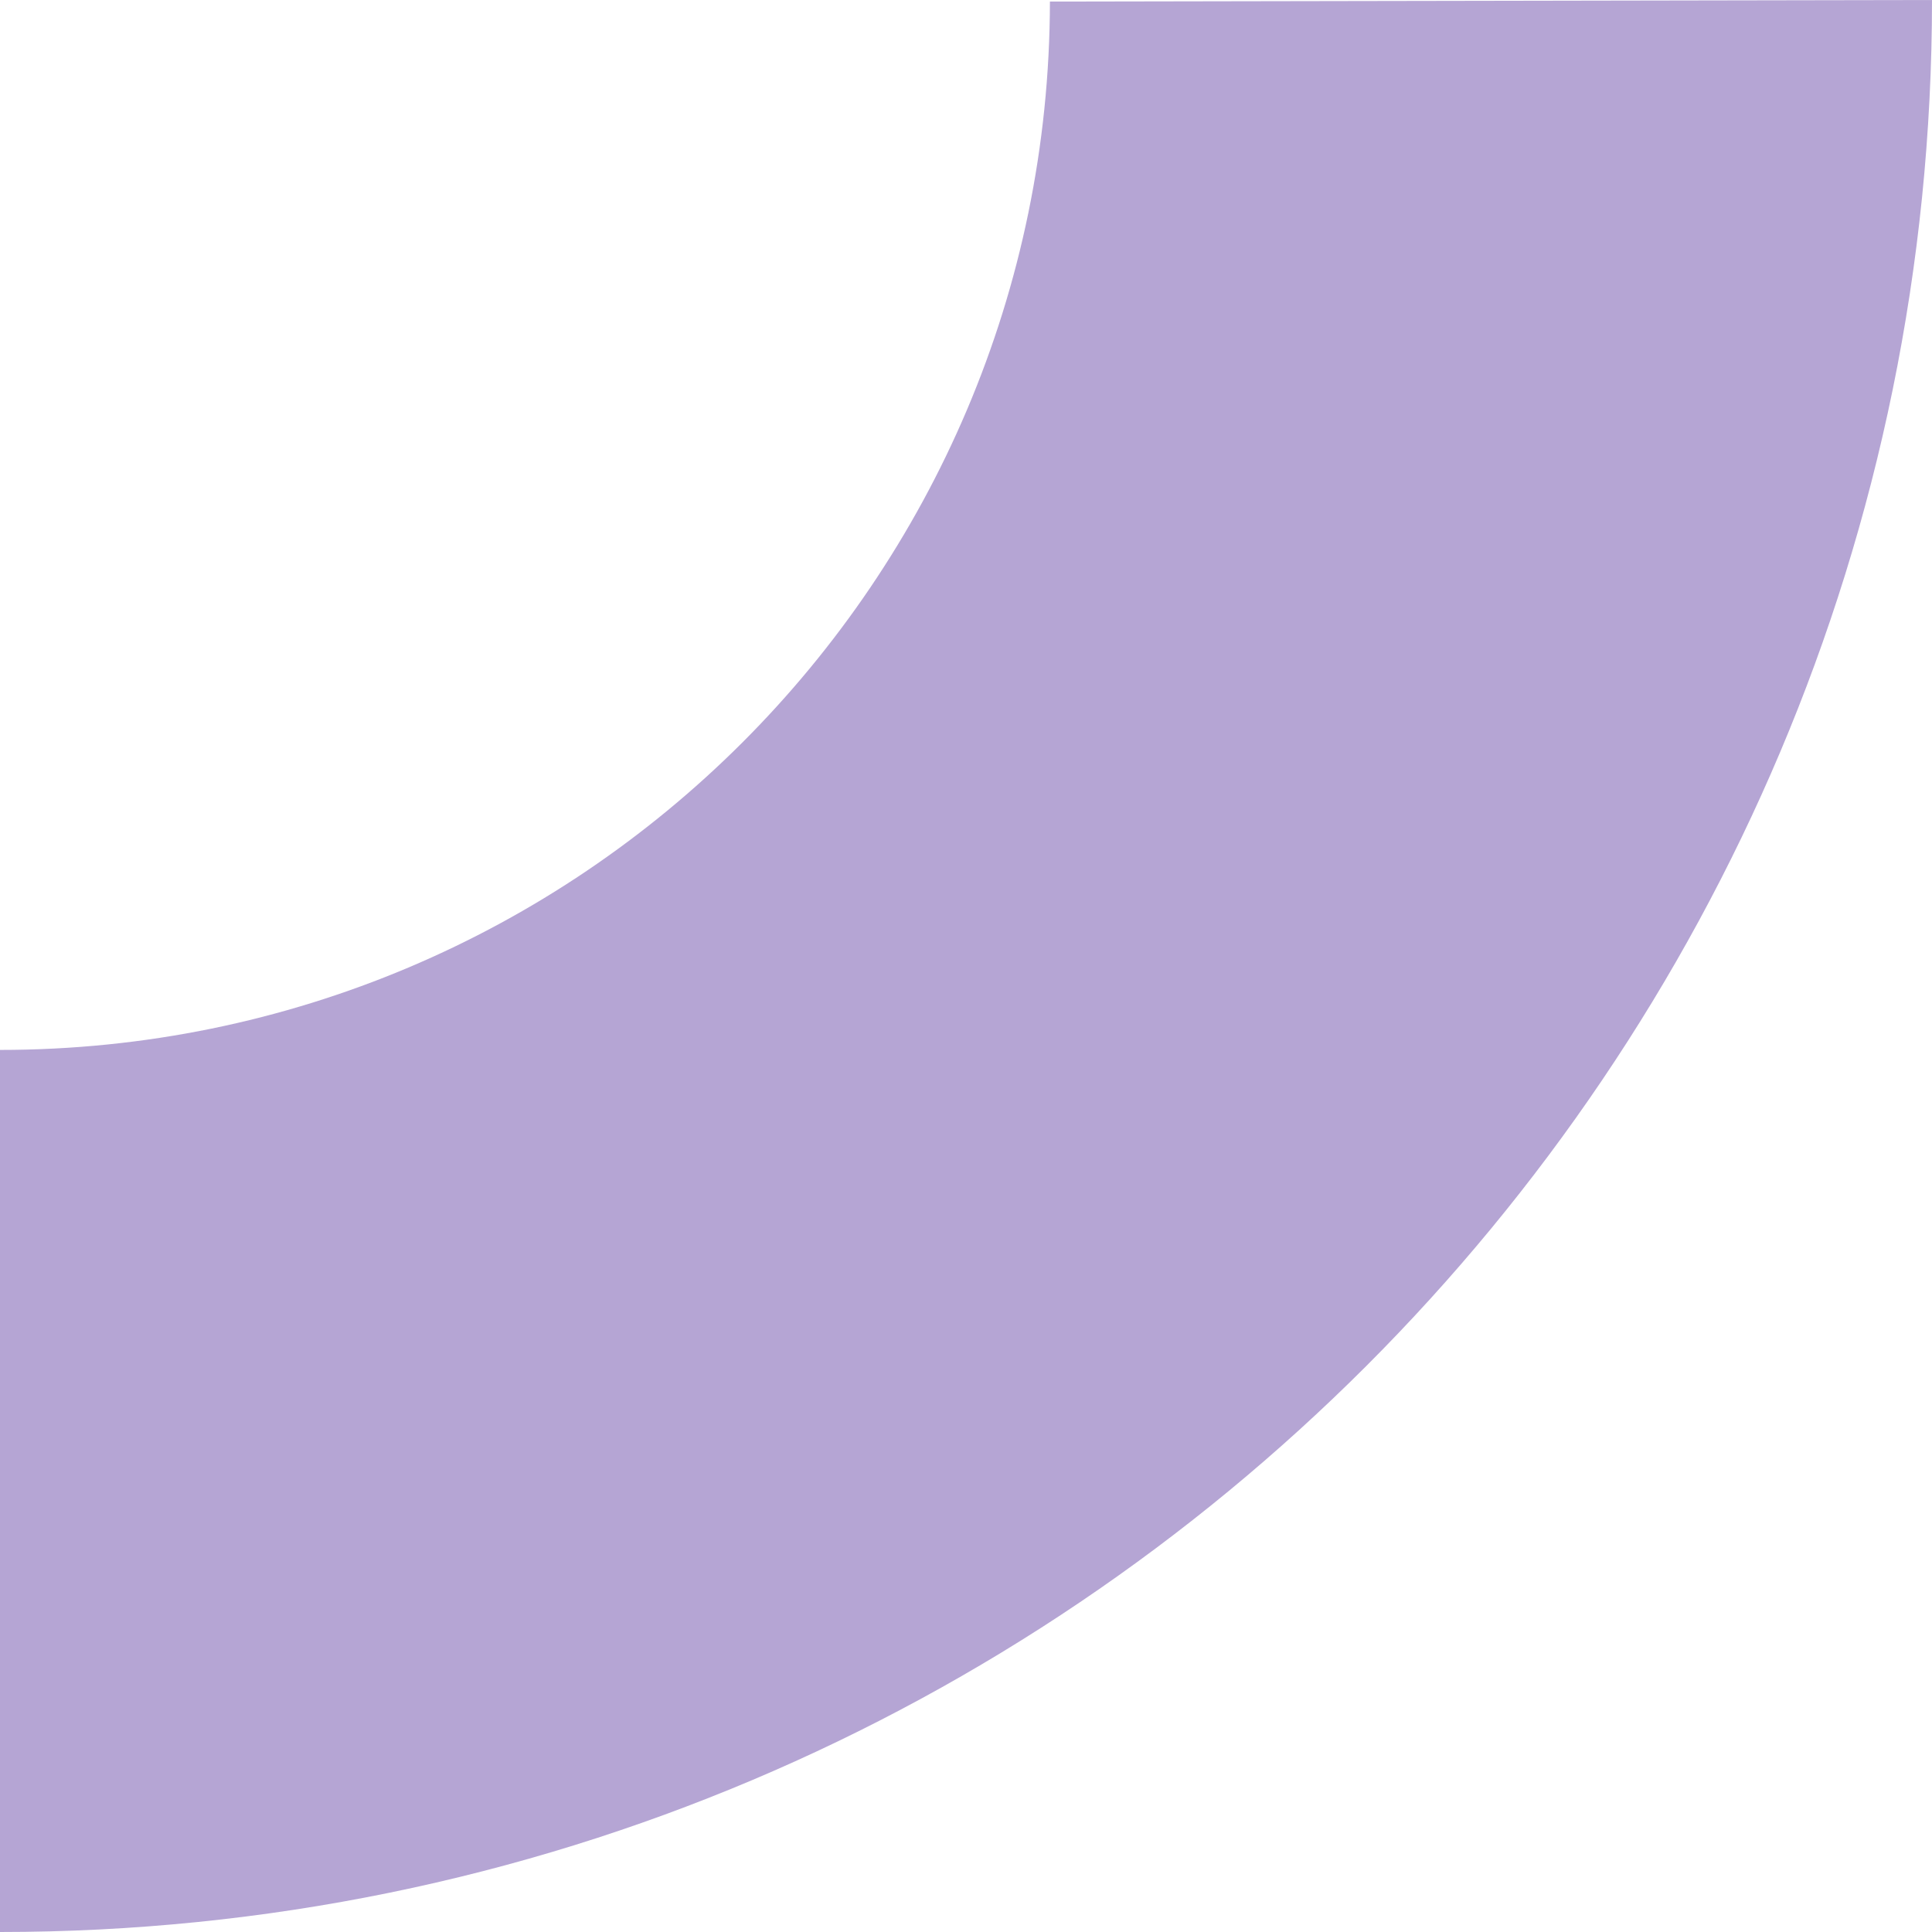 <?xml version="1.0" encoding="UTF-8" standalone="no"?><svg xmlns="http://www.w3.org/2000/svg" xmlns:xlink="http://www.w3.org/1999/xlink" fill="#000000" height="496.1" preserveAspectRatio="xMidYMid meet" version="1" viewBox="0.0 0.0 496.1 496.1" width="496.1" zoomAndPan="magnify"><g id="change1_1"><path d="M496.1,0C496.1,274,274,496.1,0,496.1V269.6c148.8,0,269.4-120.5,269.6-269.2L496.1,0z" fill="#b5a5d4"/></g></svg>